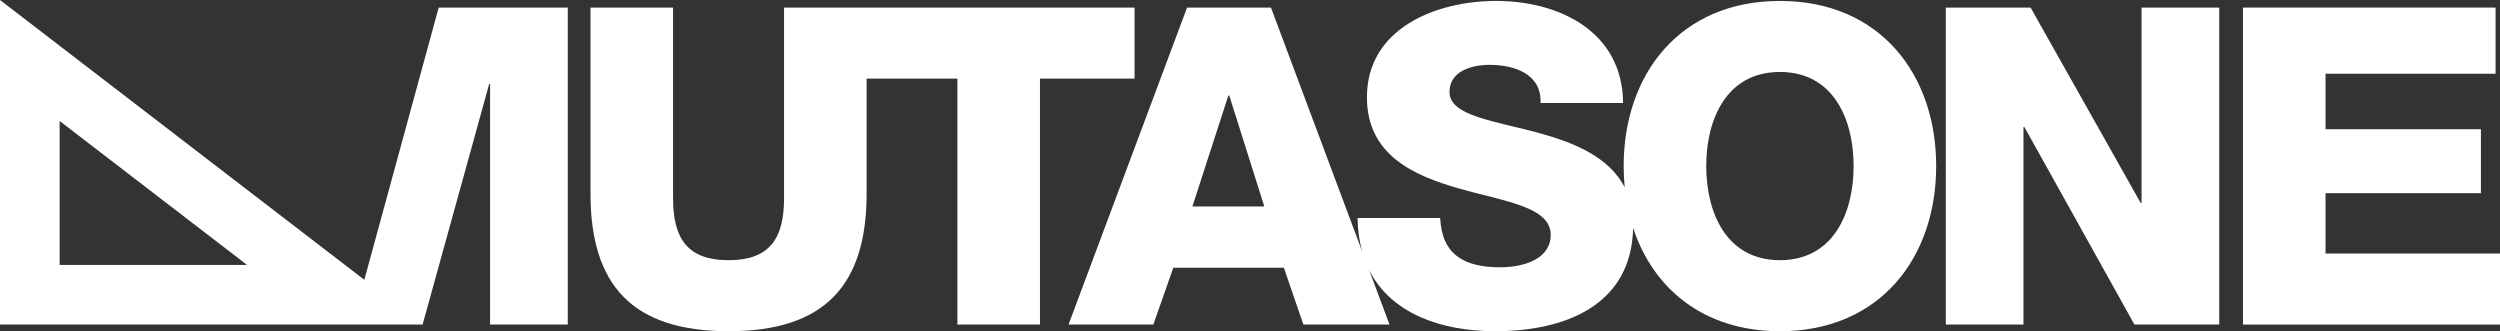 <?xml version="1.0" encoding="UTF-8"?>
<svg id="Layer_1" data-name="Layer 1" xmlns="http://www.w3.org/2000/svg" viewBox="0 0 335.38 44.433">
  <rect x="0" y="0" width="335.38" height="44.433" fill="#333333" stroke="none"/>
  <defs>
    <style>
      .cls-1 {
        fill: #fff;
      }
    </style>
  </defs>
  <path class="cls-1" d="M48.875,37.536L0,0v43.54h56.693l8.933-32.278h.119v32.278h10.423V1.017h-17.318l-9.974,36.519ZM8,35.54v-19.309l25.142,19.309H8Z"/>
  <path class="cls-1" d="M152.201,1.017h-47.02v25.609c0,5.479-2.024,8.277-7.444,8.277-5.419,0-7.444-2.799-7.444-8.277V1.017h-11.077v24.953c0,12.328,5.658,18.463,18.521,18.463,12.864,0,18.521-6.135,18.521-18.463v-15.424h12.18v32.993h11.077V10.547h12.686V1.017Z"/>
  <path class="cls-1" d="M238.781.125c-13.4,0-20.964,9.826-20.964,22.154,0,.97.052,1.923.145,2.858-2.068-4.021-6.637-5.927-11.181-7.206-6.193-1.728-12.328-2.322-12.328-5.599,0-2.799,2.979-3.633,5.36-3.633,3.395,0,7.027,1.251,6.849,5.122h11.077c-.06-9.588-8.575-13.697-17.032-13.697-7.98,0-17.331,3.633-17.331,12.923,0,7.802,6.373,10.541,12.447,12.269,6.134,1.727,12.209,2.441,12.209,6.193,0,3.156-3.454,4.348-6.789,4.348-4.705,0-7.802-1.607-8.04-6.61h-11.077c.009,1.647.235,3.125.61,4.478L170.504,1.017h-11.256l-15.901,42.522h11.375l2.68-7.623h14.83l2.62,7.623h11.554l-2.728-7.294c2.919,5.783,9.596,8.188,16.909,8.188,9.238,0,18.286-3.386,18.501-13.864,2.672,8.162,9.487,13.864,19.692,13.864,13.399,0,20.963-9.826,20.963-22.154S252.18.125,238.781.125ZM159.963,27.698l4.824-14.889h.118l4.705,14.889h-9.647ZM238.781,34.904c-7.146,0-9.886-6.312-9.886-12.625,0-6.313,2.739-12.626,9.886-12.626s9.886,6.312,9.886,12.626c0,6.312-2.739,12.625-9.886,12.625Z"/>
  <polygon class="cls-1" points="287.295 27.222 287.176 27.222 272.407 1.017 261.032 1.017 261.032 43.54 271.454 43.54 271.454 17.038 271.573 17.038 286.342 43.54 297.717 43.54 297.717 1.017 287.295 1.017 287.295 27.222"/>
  <polygon class="cls-1" points="311.975 34.011 311.975 25.912 332.82 25.912 332.82 17.336 311.975 17.336 311.975 9.891 334.785 9.891 334.785 1.017 300.898 1.017 300.898 43.54 335.38 43.54 335.38 34.011 311.975 34.011"/>
</svg>